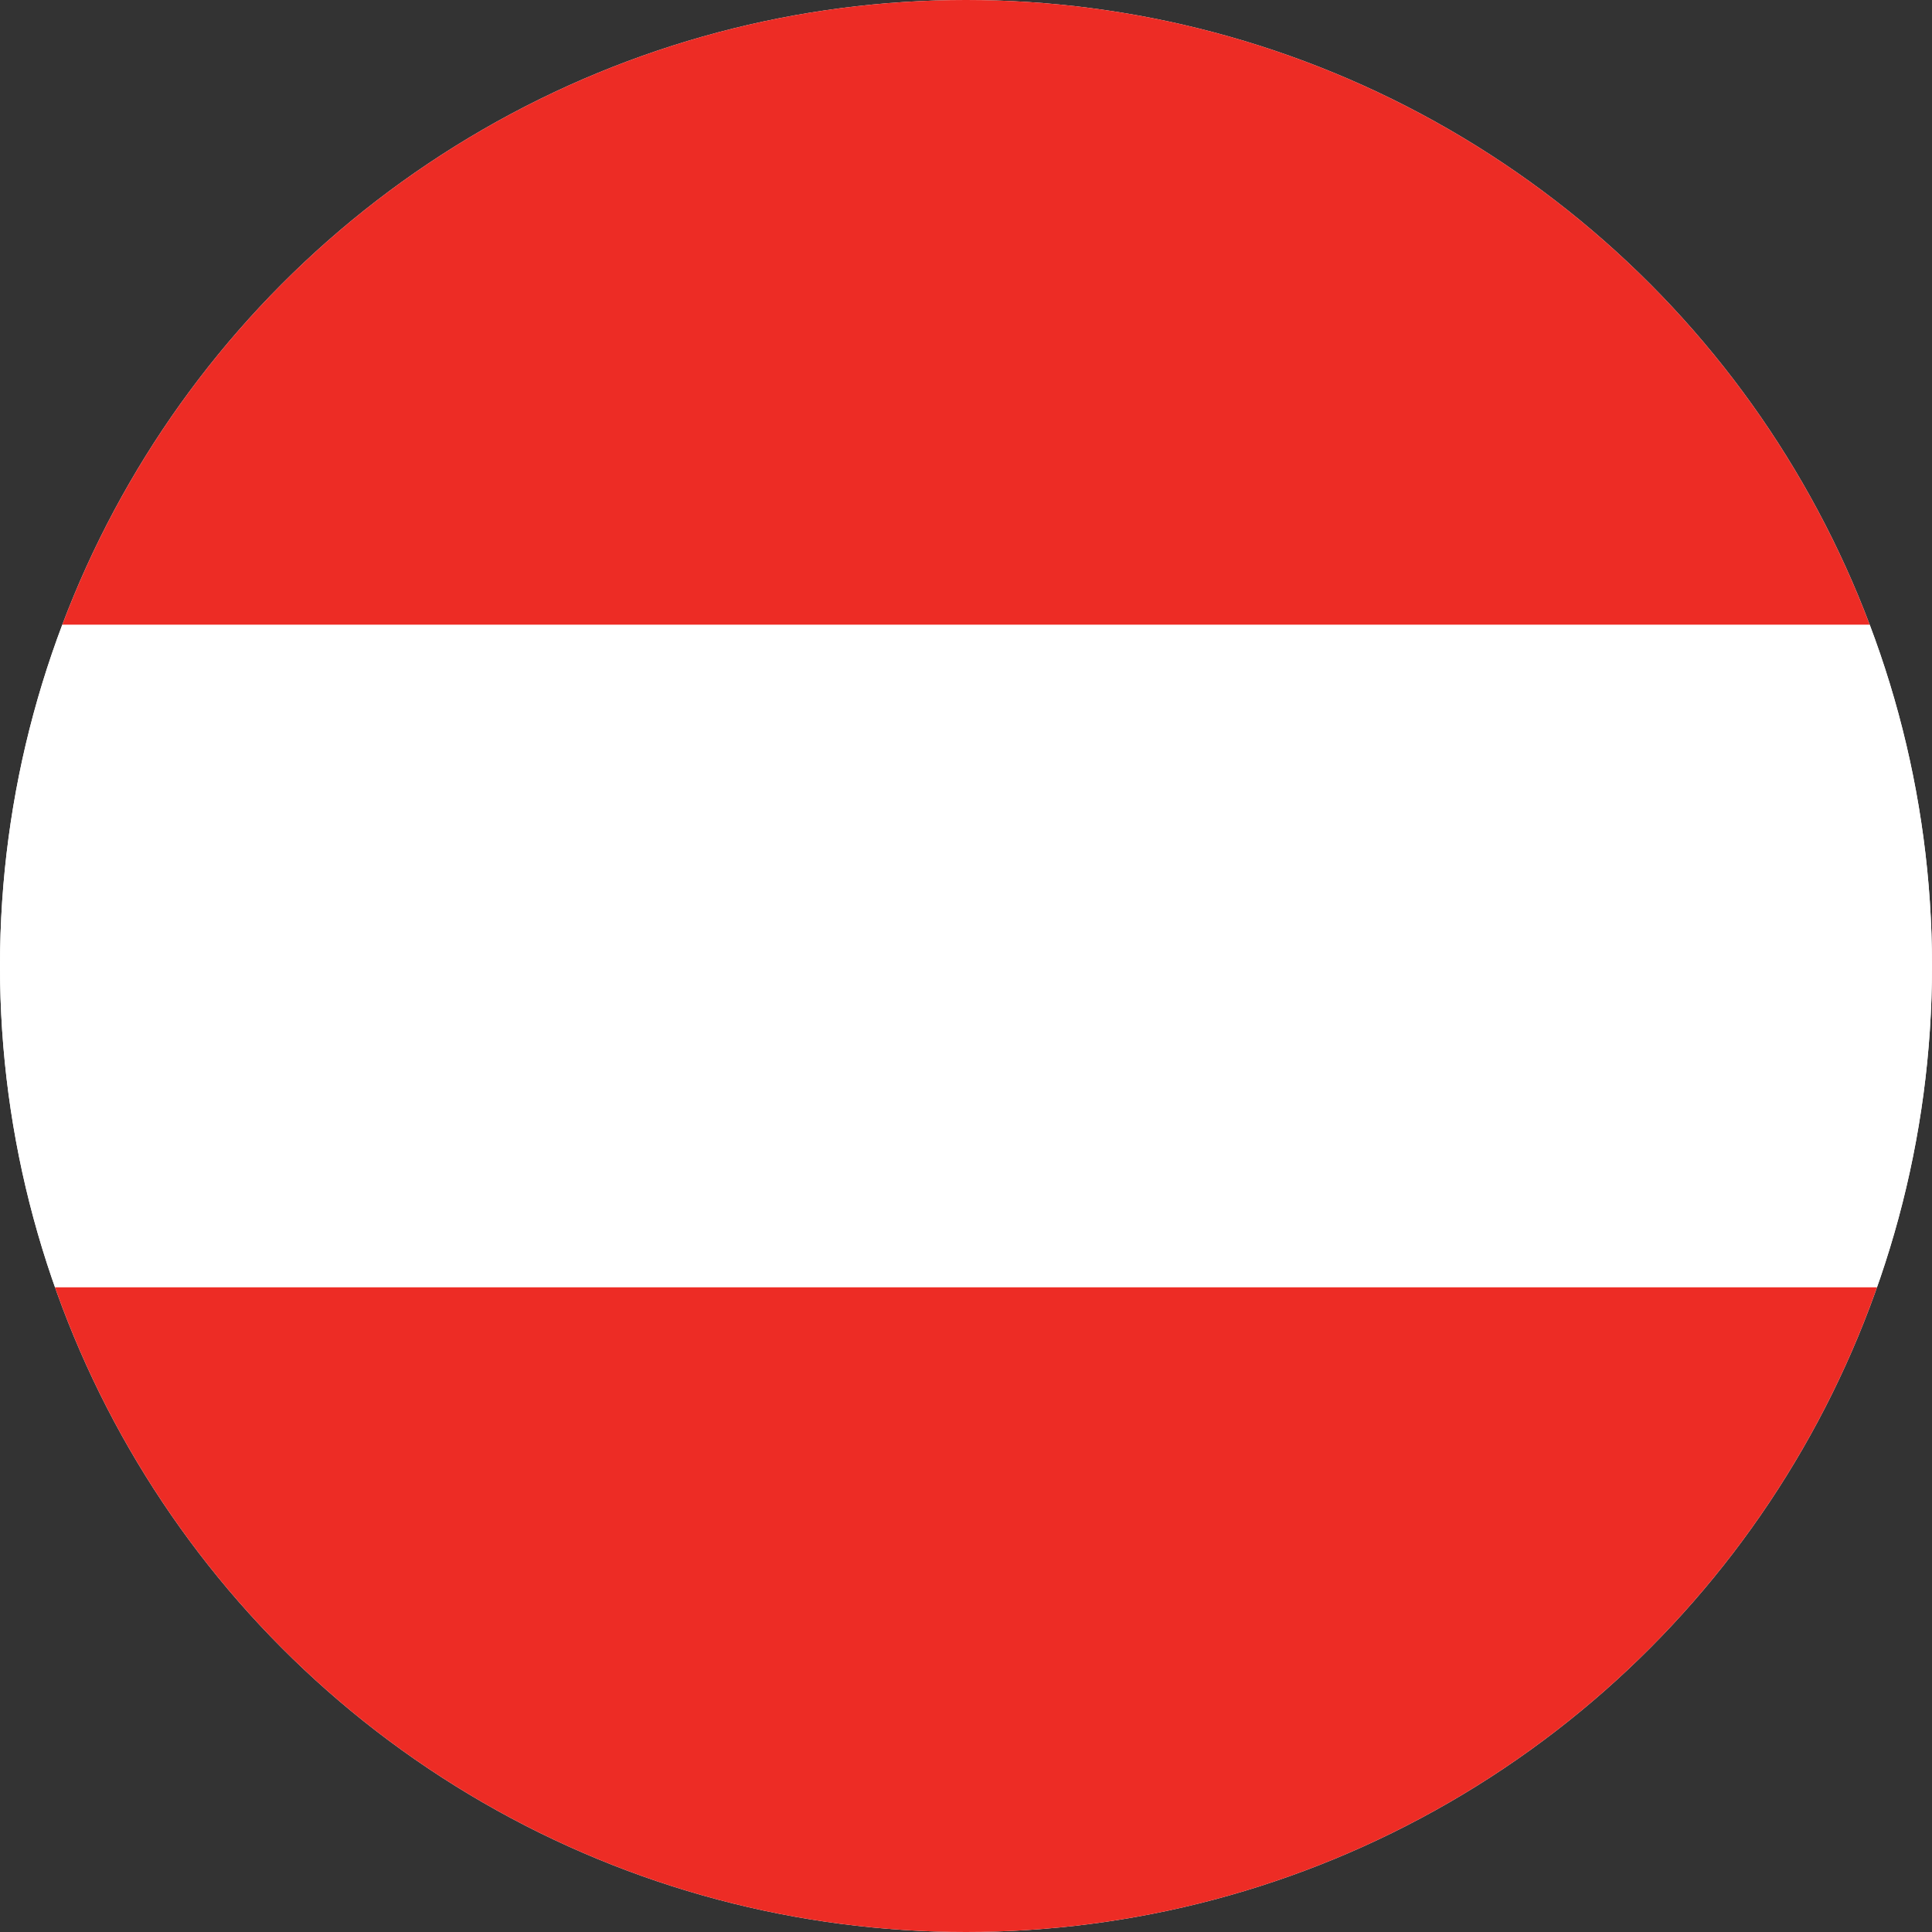 <?xml version="1.0" encoding="UTF-8" standalone="no"?><!DOCTYPE svg PUBLIC "-//W3C//DTD SVG 1.1//EN" "http://www.w3.org/Graphics/SVG/1.1/DTD/svg11.dtd"><svg width="100%" height="100%" viewBox="0 0 100 100" version="1.1" xmlns="http://www.w3.org/2000/svg" xmlns:xlink="http://www.w3.org/1999/xlink" xml:space="preserve" xmlns:serif="http://www.serif.com/" style="fill-rule:evenodd;clip-rule:evenodd;stroke-linejoin:round;stroke-miterlimit:2;"><rect x="0" y="0" width="100" height="100" fill="#333333" stroke="none"/><circle cx="50" cy="50" r="50" style="fill:none;"/><clipPath id="_clip1"><circle cx="50" cy="50" r="50"/></clipPath><g clip-path="url(#_clip1)"><g id="Flags"><rect x="-40.343" y="-11.015" width="196.17" height="122.722" style="fill:#fff;"/><rect x="-31.523" y="-1.937" width="176.272" height="34.282" style="fill:#ed2c25;"/><rect x="-31.523" y="66.622" width="176.272" height="34.264" style="fill:#ed2c25;"/><rect x="-31.523" y="32.34" width="176.272" height="34.282" style="fill:#fff;"/></g></g></svg>